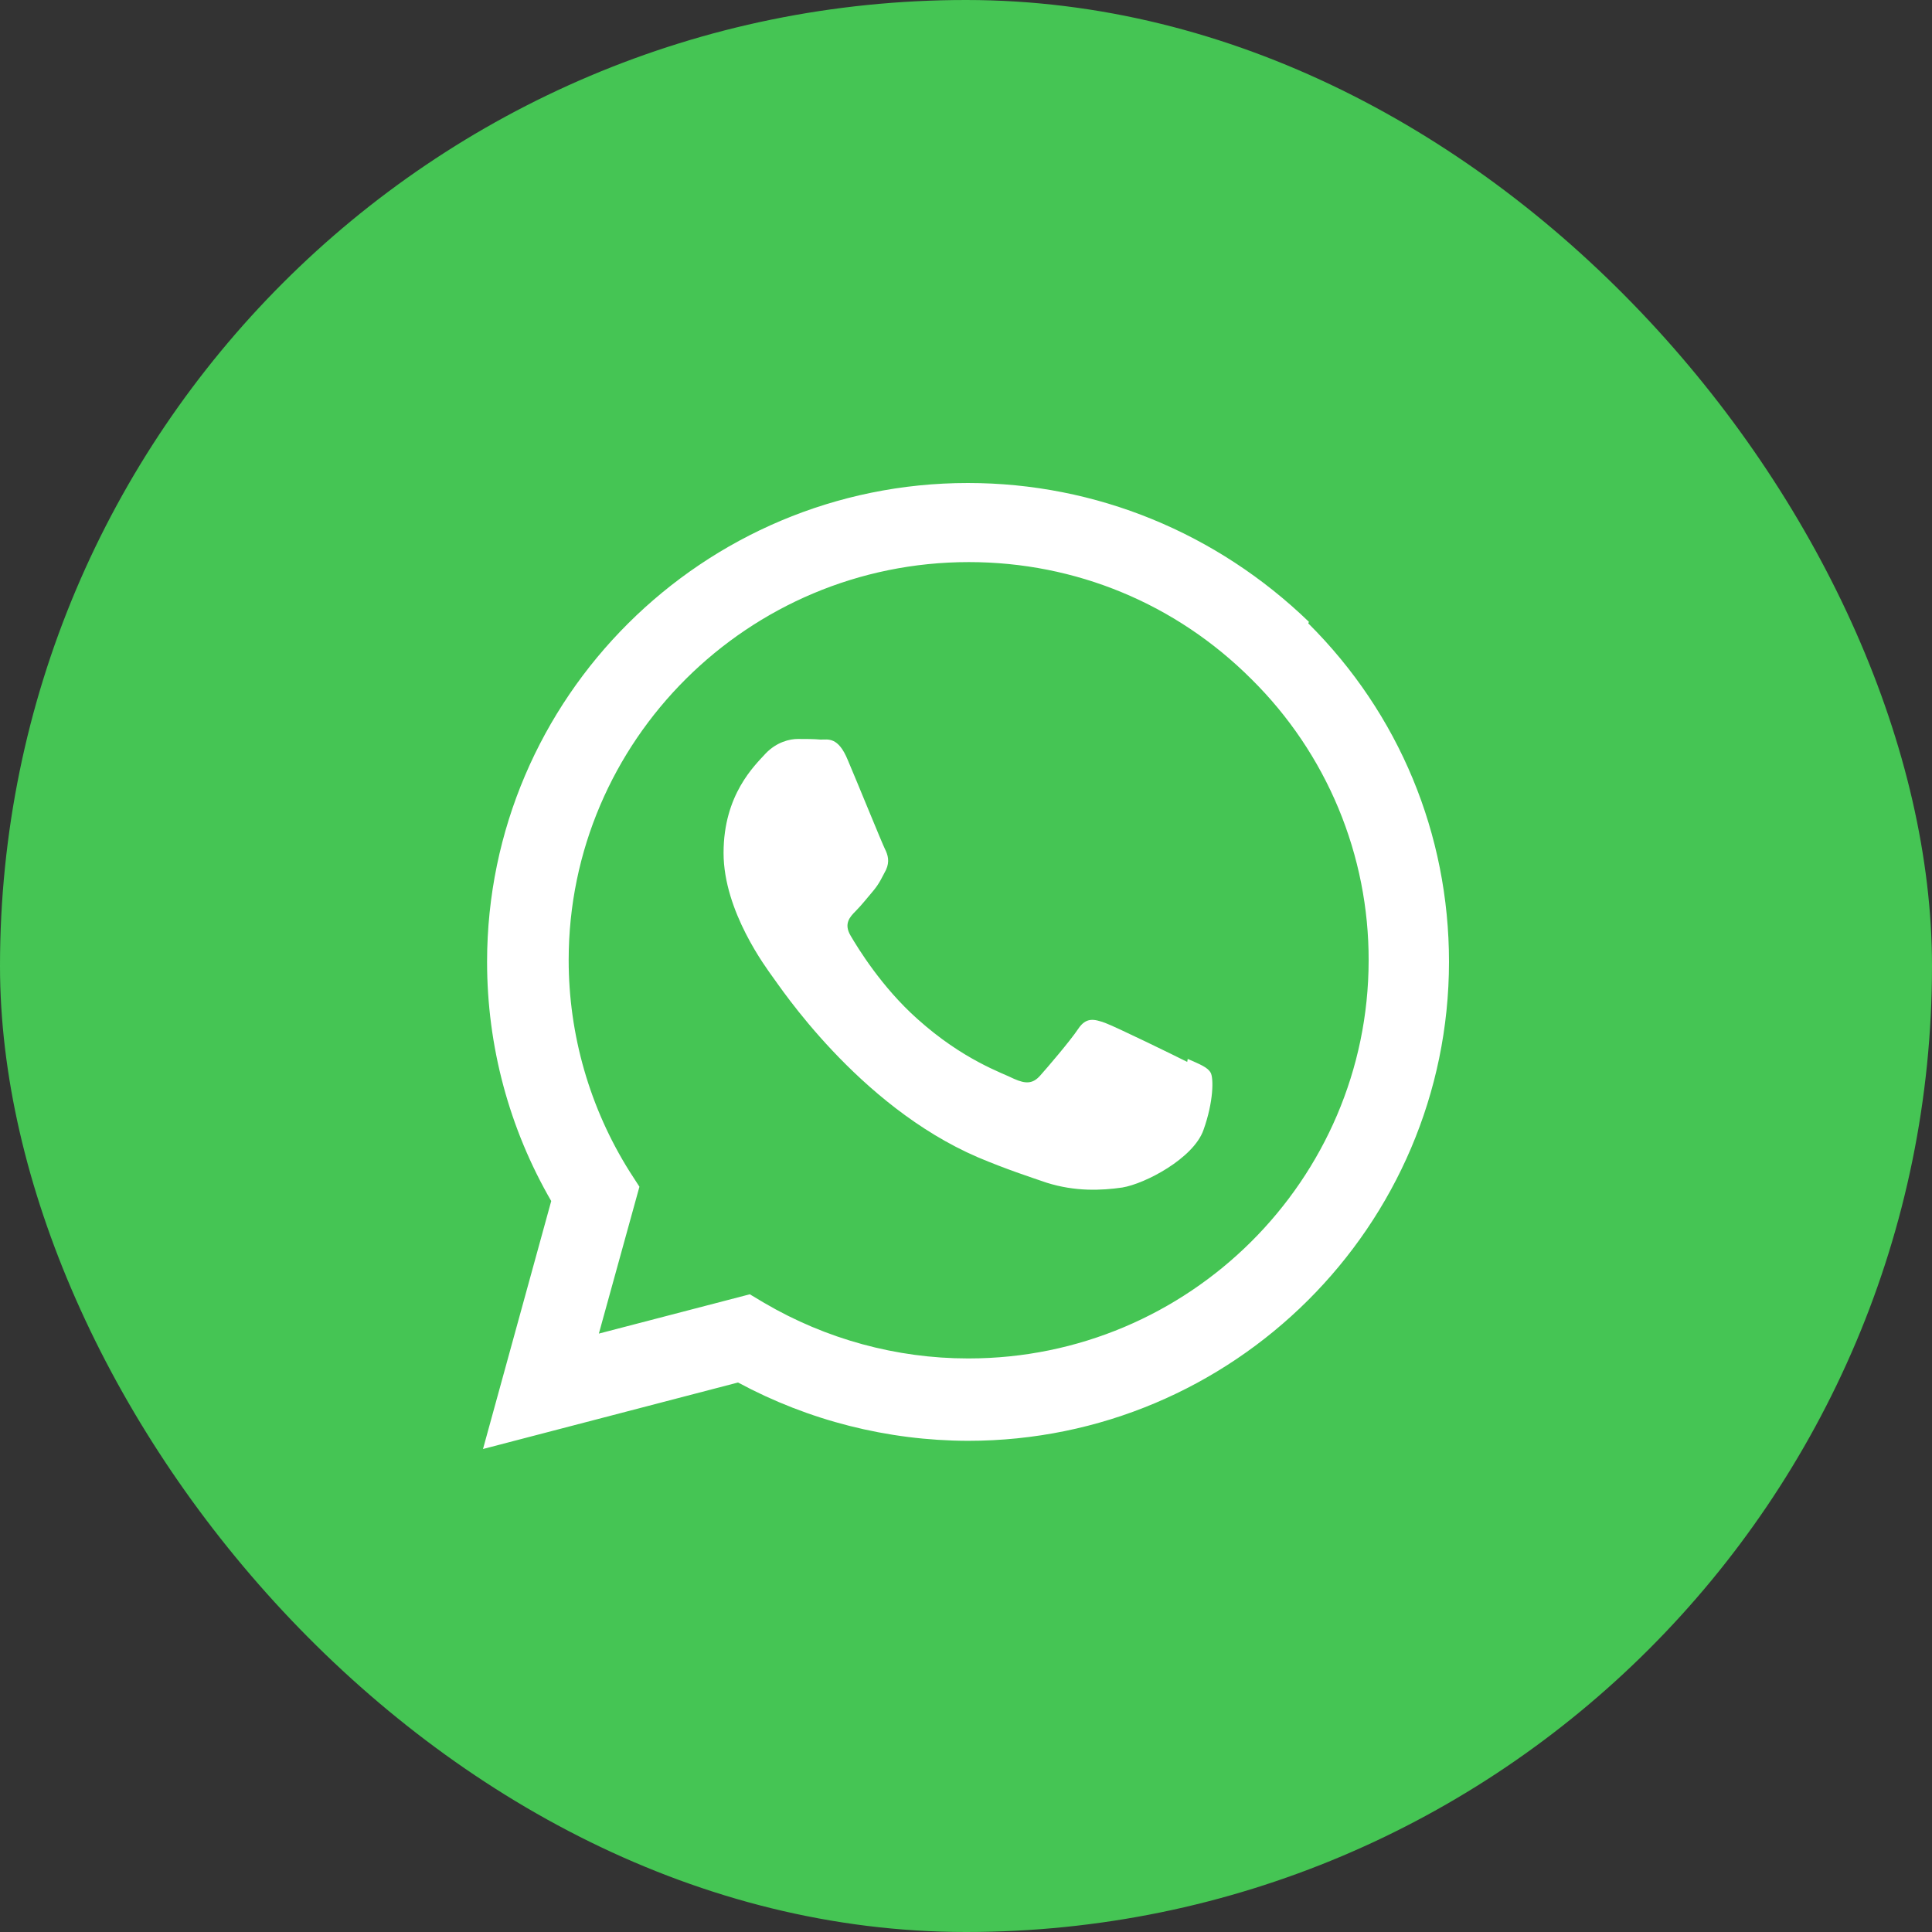 <?xml version="1.0" encoding="UTF-8"?> <svg xmlns="http://www.w3.org/2000/svg" width="64" height="64" viewBox="0 0 64 64" fill="none"><rect x="0" y="0" width="64" height="64" fill="#333333" stroke="none"/> <rect width="64" height="64" rx="32" fill="#45C554"></rect> <path d="M39.328 35.177C38.927 34.974 36.974 34.021 36.609 33.885C36.244 33.755 35.979 33.687 35.713 34.088C35.453 34.479 34.687 35.374 34.453 35.635C34.219 35.896 33.989 35.916 33.594 35.739C33.193 35.536 31.912 35.119 30.391 33.755C29.203 32.698 28.412 31.396 28.177 30.995C27.943 30.599 28.151 30.375 28.349 30.177C28.531 29.995 28.75 29.719 28.953 29.479C29.146 29.239 29.208 29.078 29.349 28.818C29.479 28.537 29.412 28.318 29.313 28.12C29.214 27.922 28.417 25.959 28.084 25.177C27.766 24.401 27.433 24.5 27.188 24.5C26.959 24.479 26.693 24.479 26.428 24.479C26.163 24.479 25.73 24.578 25.365 24.958C25 25.359 23.969 26.317 23.969 28.255C23.969 30.198 25.396 32.078 25.594 32.359C25.797 32.619 28.401 36.619 32.396 38.338C33.349 38.739 34.089 38.979 34.667 39.177C35.62 39.479 36.49 39.437 37.177 39.338C37.937 39.213 39.531 38.374 39.865 37.437C40.204 36.494 40.204 35.713 40.105 35.536C40.006 35.354 39.746 35.255 39.345 35.078L39.328 35.177ZM32.083 45H32.062C29.697 45 27.359 44.359 25.317 43.161L24.838 42.875L19.838 44.177L21.182 39.312L20.859 38.812C19.538 36.712 18.838 34.282 18.838 31.802C18.838 24.542 24.781 18.62 32.093 18.62C35.635 18.62 38.958 20 41.458 22.5C42.691 23.719 43.669 25.171 44.336 26.771C45.002 28.372 45.343 30.089 45.338 31.823C45.328 39.078 39.39 45 32.088 45H32.083ZM43.359 20.599C40.317 17.661 36.317 16 32.062 16C23.286 16 16.14 23.115 16.135 31.859C16.135 34.651 16.864 37.375 18.26 39.786L16 48L24.448 45.797C26.788 47.059 29.404 47.722 32.063 47.729H32.068C40.849 47.729 47.995 40.614 48 31.864C48 27.63 46.349 23.645 43.339 20.65L43.359 20.599Z" fill="white"></path> </svg> 